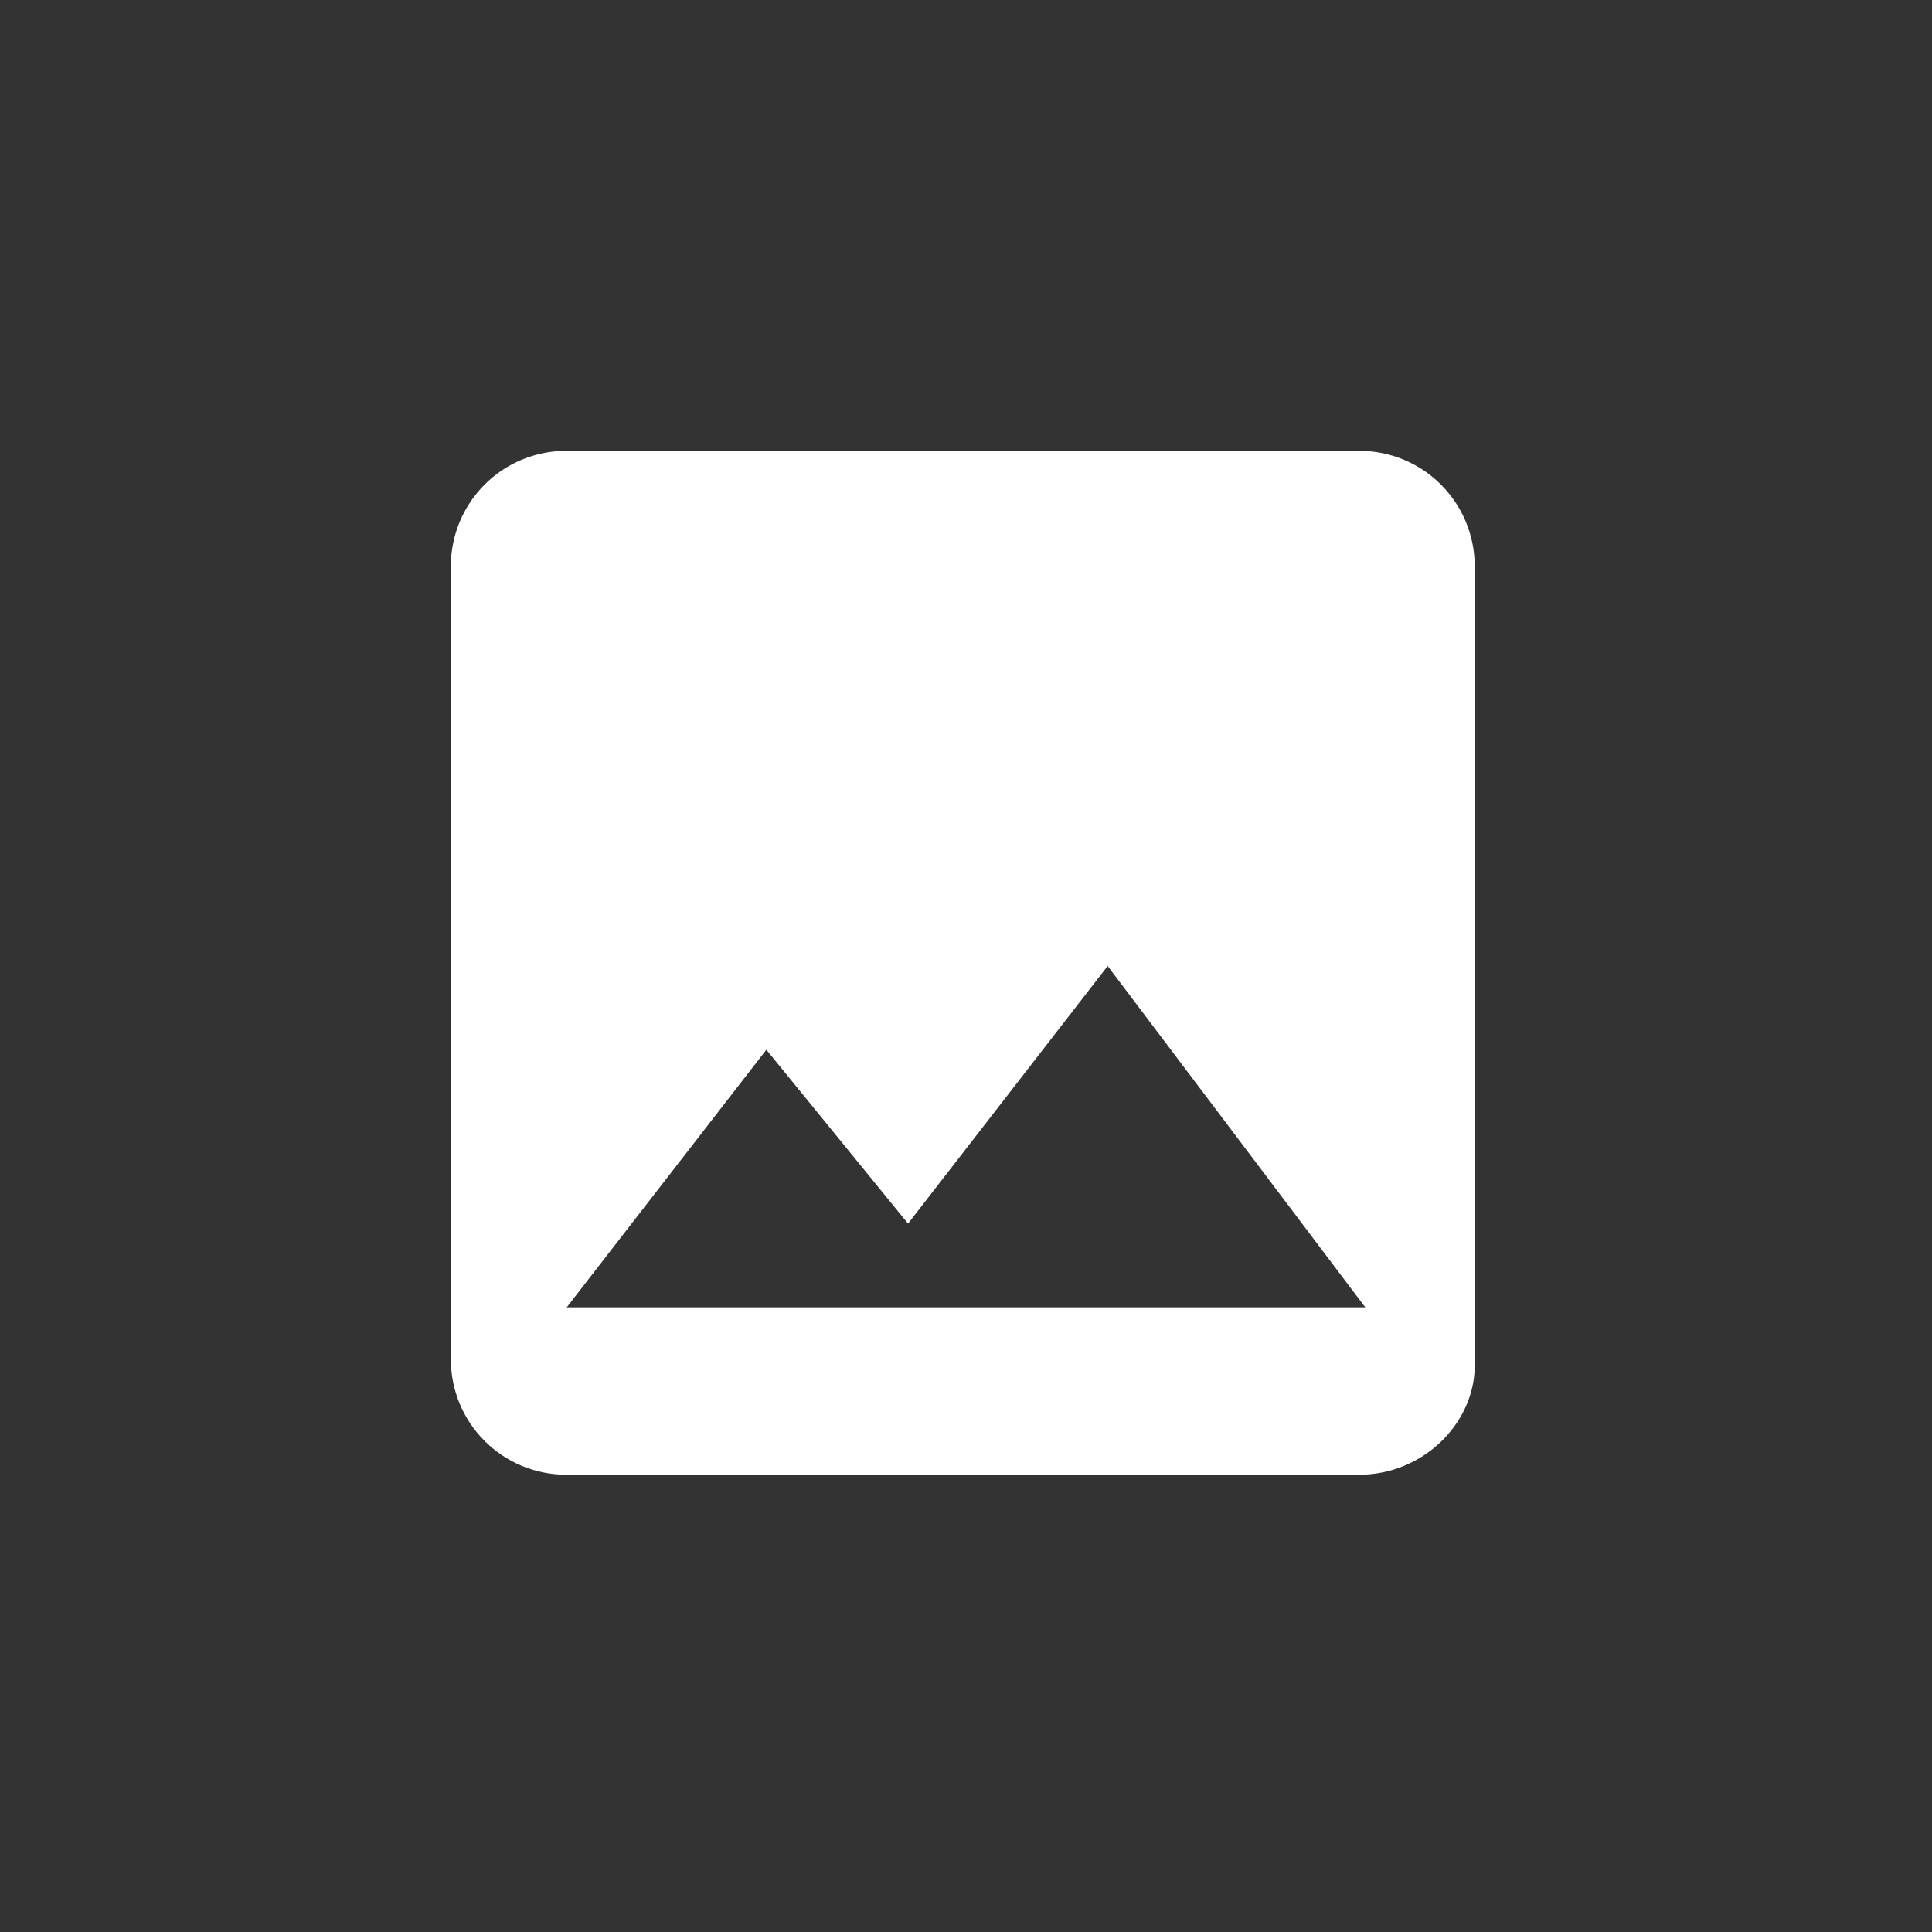 <?xml version="1.0" encoding="utf-8"?>
<!-- Generator: Adobe Illustrator 21.0.0, SVG Export Plug-In . SVG Version: 6.00 Build 0)  -->
<svg version="1.0" id="Layer_1" xmlns="http://www.w3.org/2000/svg" xmlns:xlink="http://www.w3.org/1999/xlink" x="0px" y="0px"
	 viewBox="0 0 30 30" style="enable-background:new 0 0 30 30;" xml:space="preserve">
<rect x="0" y="0" width="30" height="30" fill="#333333" stroke="none"/>
<style type="text/css">
	.st0{fill:#FFFFFF;}
</style>
<path class="st0" d="M22.9,21.2V8.8c0-1-0.8-1.8-1.8-1.8H8.8c-1,0-1.8,0.8-1.8,1.8v12.3c0,1,0.8,1.8,1.8,1.8h12.3
	C22.1,22.9,22.9,22.1,22.9,21.2z M11.9,16.3l2.2,2.7l3.1-4l4,5.3H8.8L11.9,16.3z"/>
</svg>
